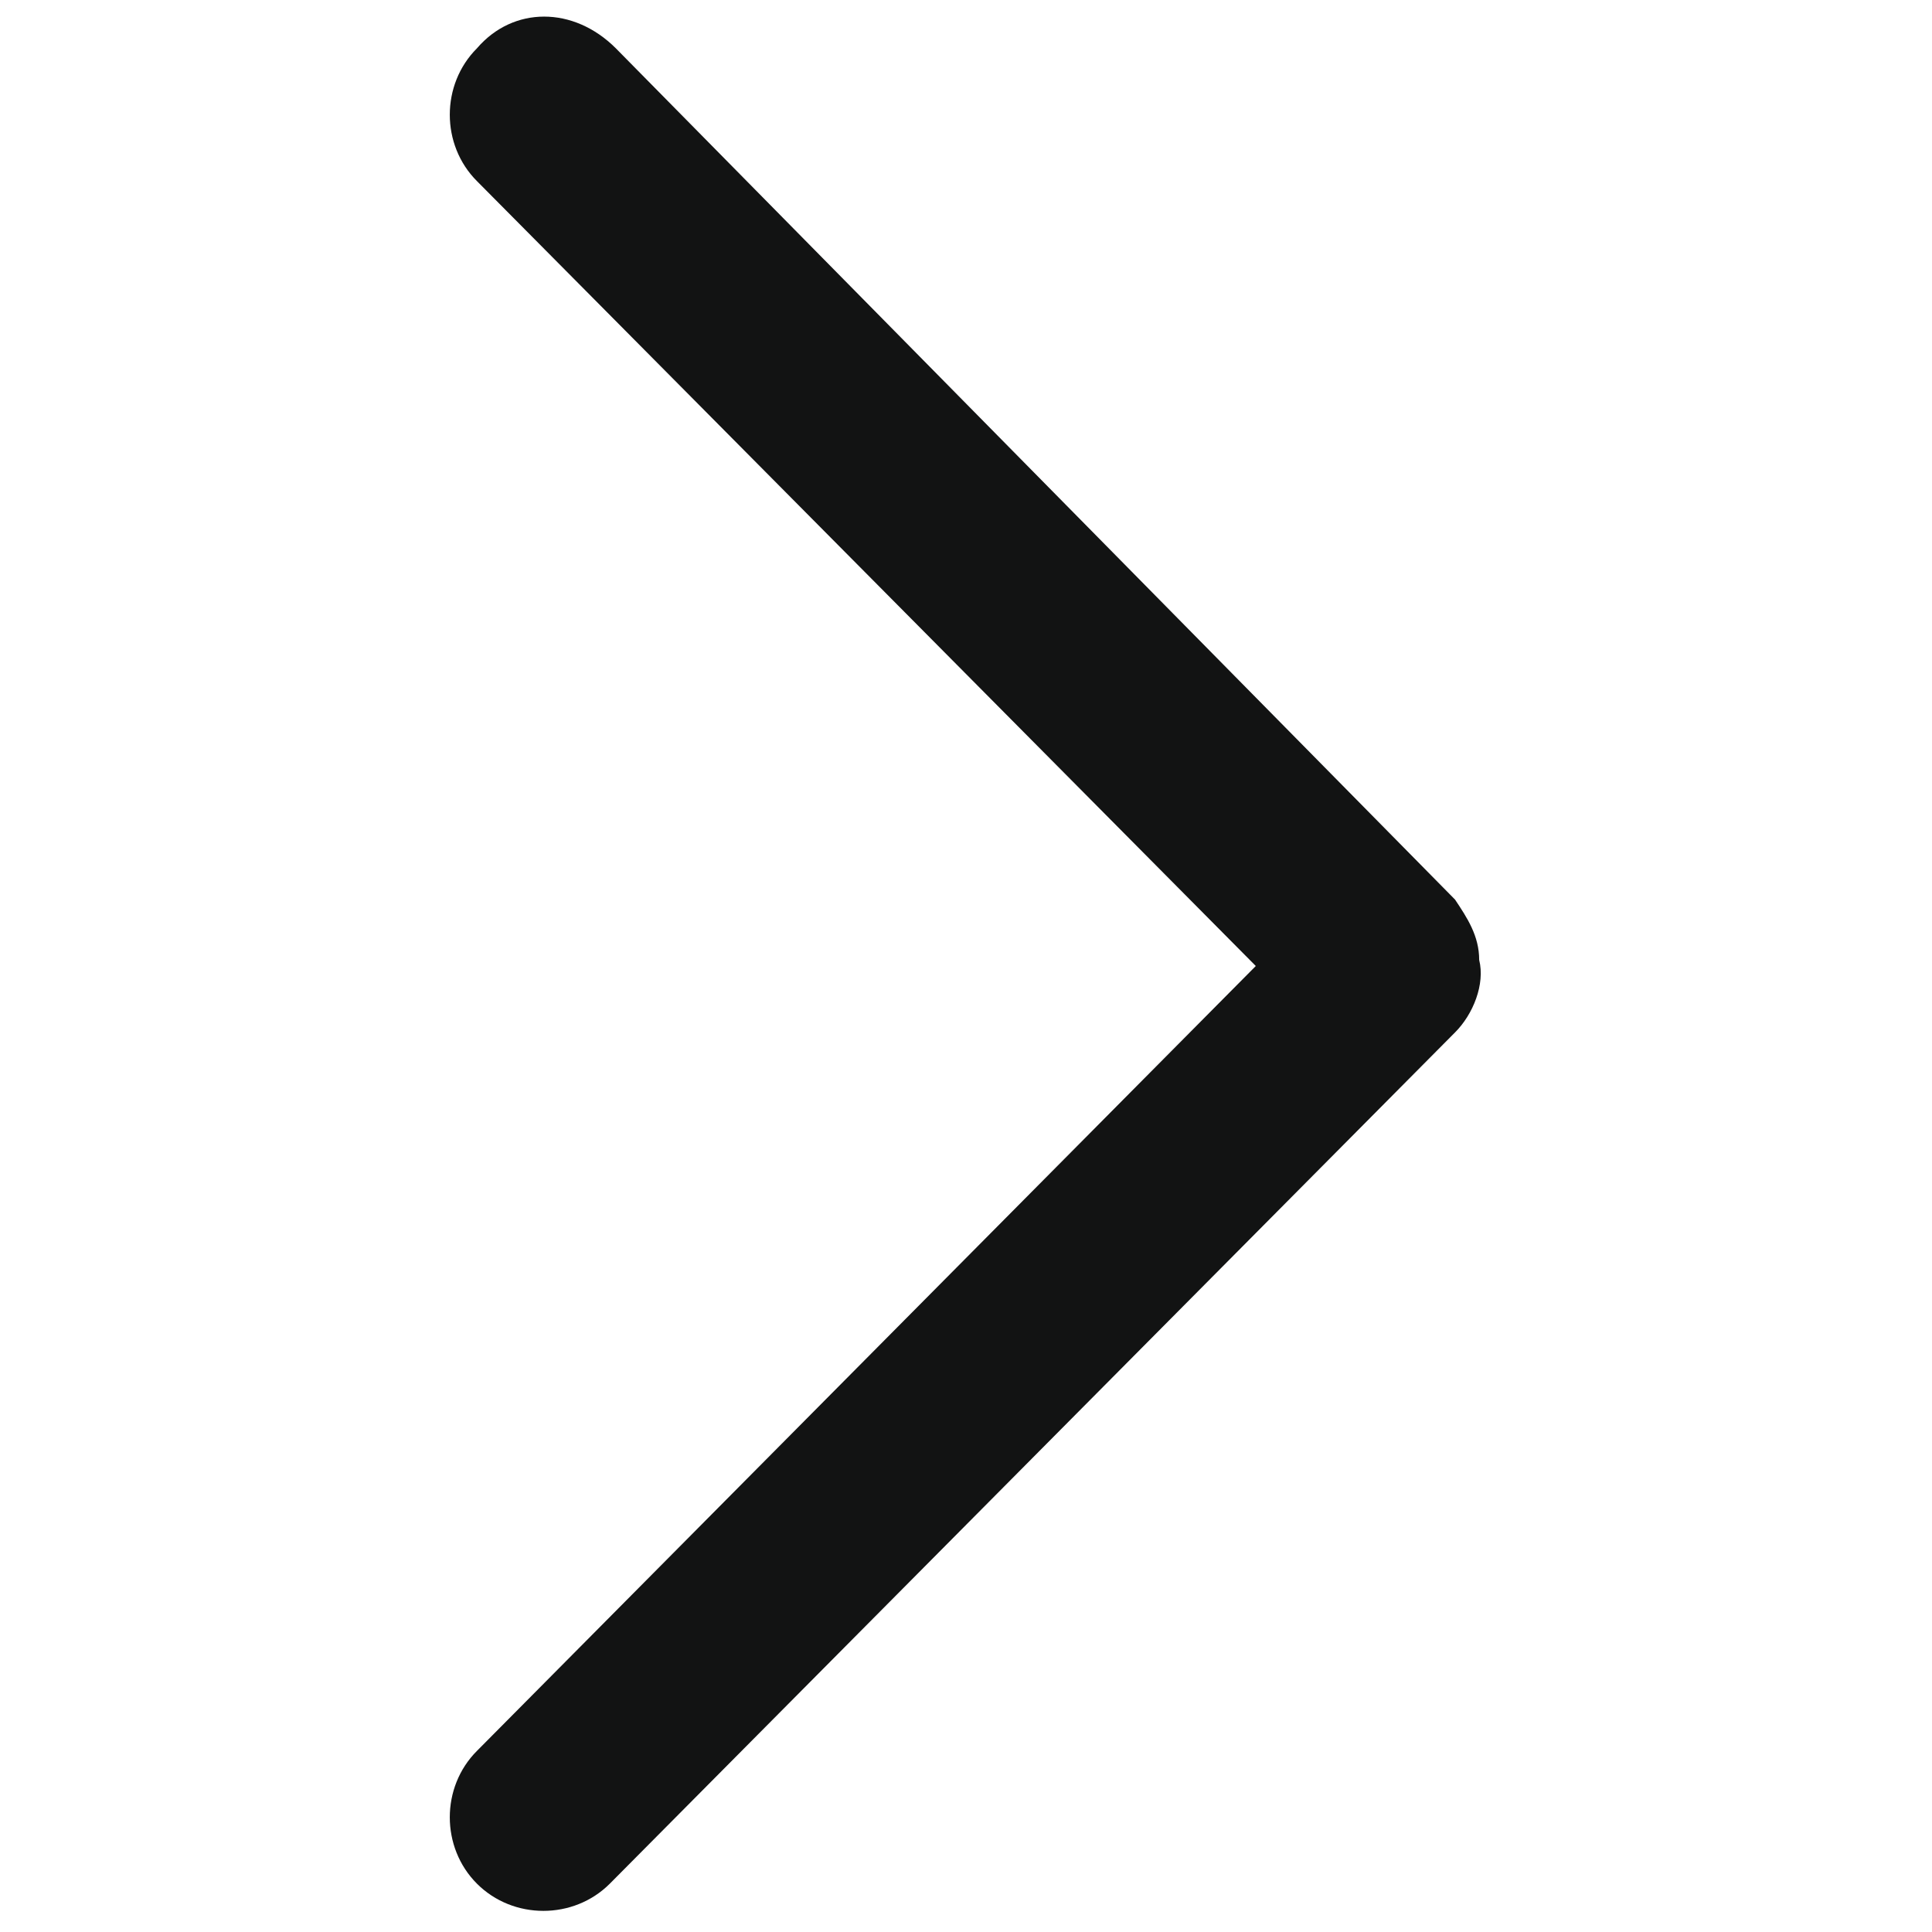 <?xml version="1.0" encoding="utf-8"?>
<!-- Generator: Adobe Illustrator 24.3.0, SVG Export Plug-In . SVG Version: 6.00 Build 0)  -->
<svg version="1.1" id="Слой_1" xmlns="http://www.w3.org/2000/svg" xmlns:xlink="http://www.w3.org/1999/xlink" x="0px" y="0px"
	 viewBox="0 0 32 32" style="enable-background:new 0 0 32 32;" xml:space="preserve">
<style type="text/css">
	.st0{fill:#121313;}
</style>
<g id="Last_Page">
	<path class="st0" d="M10.2,0.8c-0.7-0.7-1.7-0.7-2.3,0C7.3,1.4,7.3,2.4,7.9,3l12.9,13L7.9,29c-0.6,0.6-0.6,1.6,0,2.2s1.6,0.6,2.2,0
		l14-14.1c0.3-0.3,0.5-0.8,0.4-1.2c0-0.4-0.2-0.7-0.4-1L10.2,0.8z"/>
</g>
</svg>
